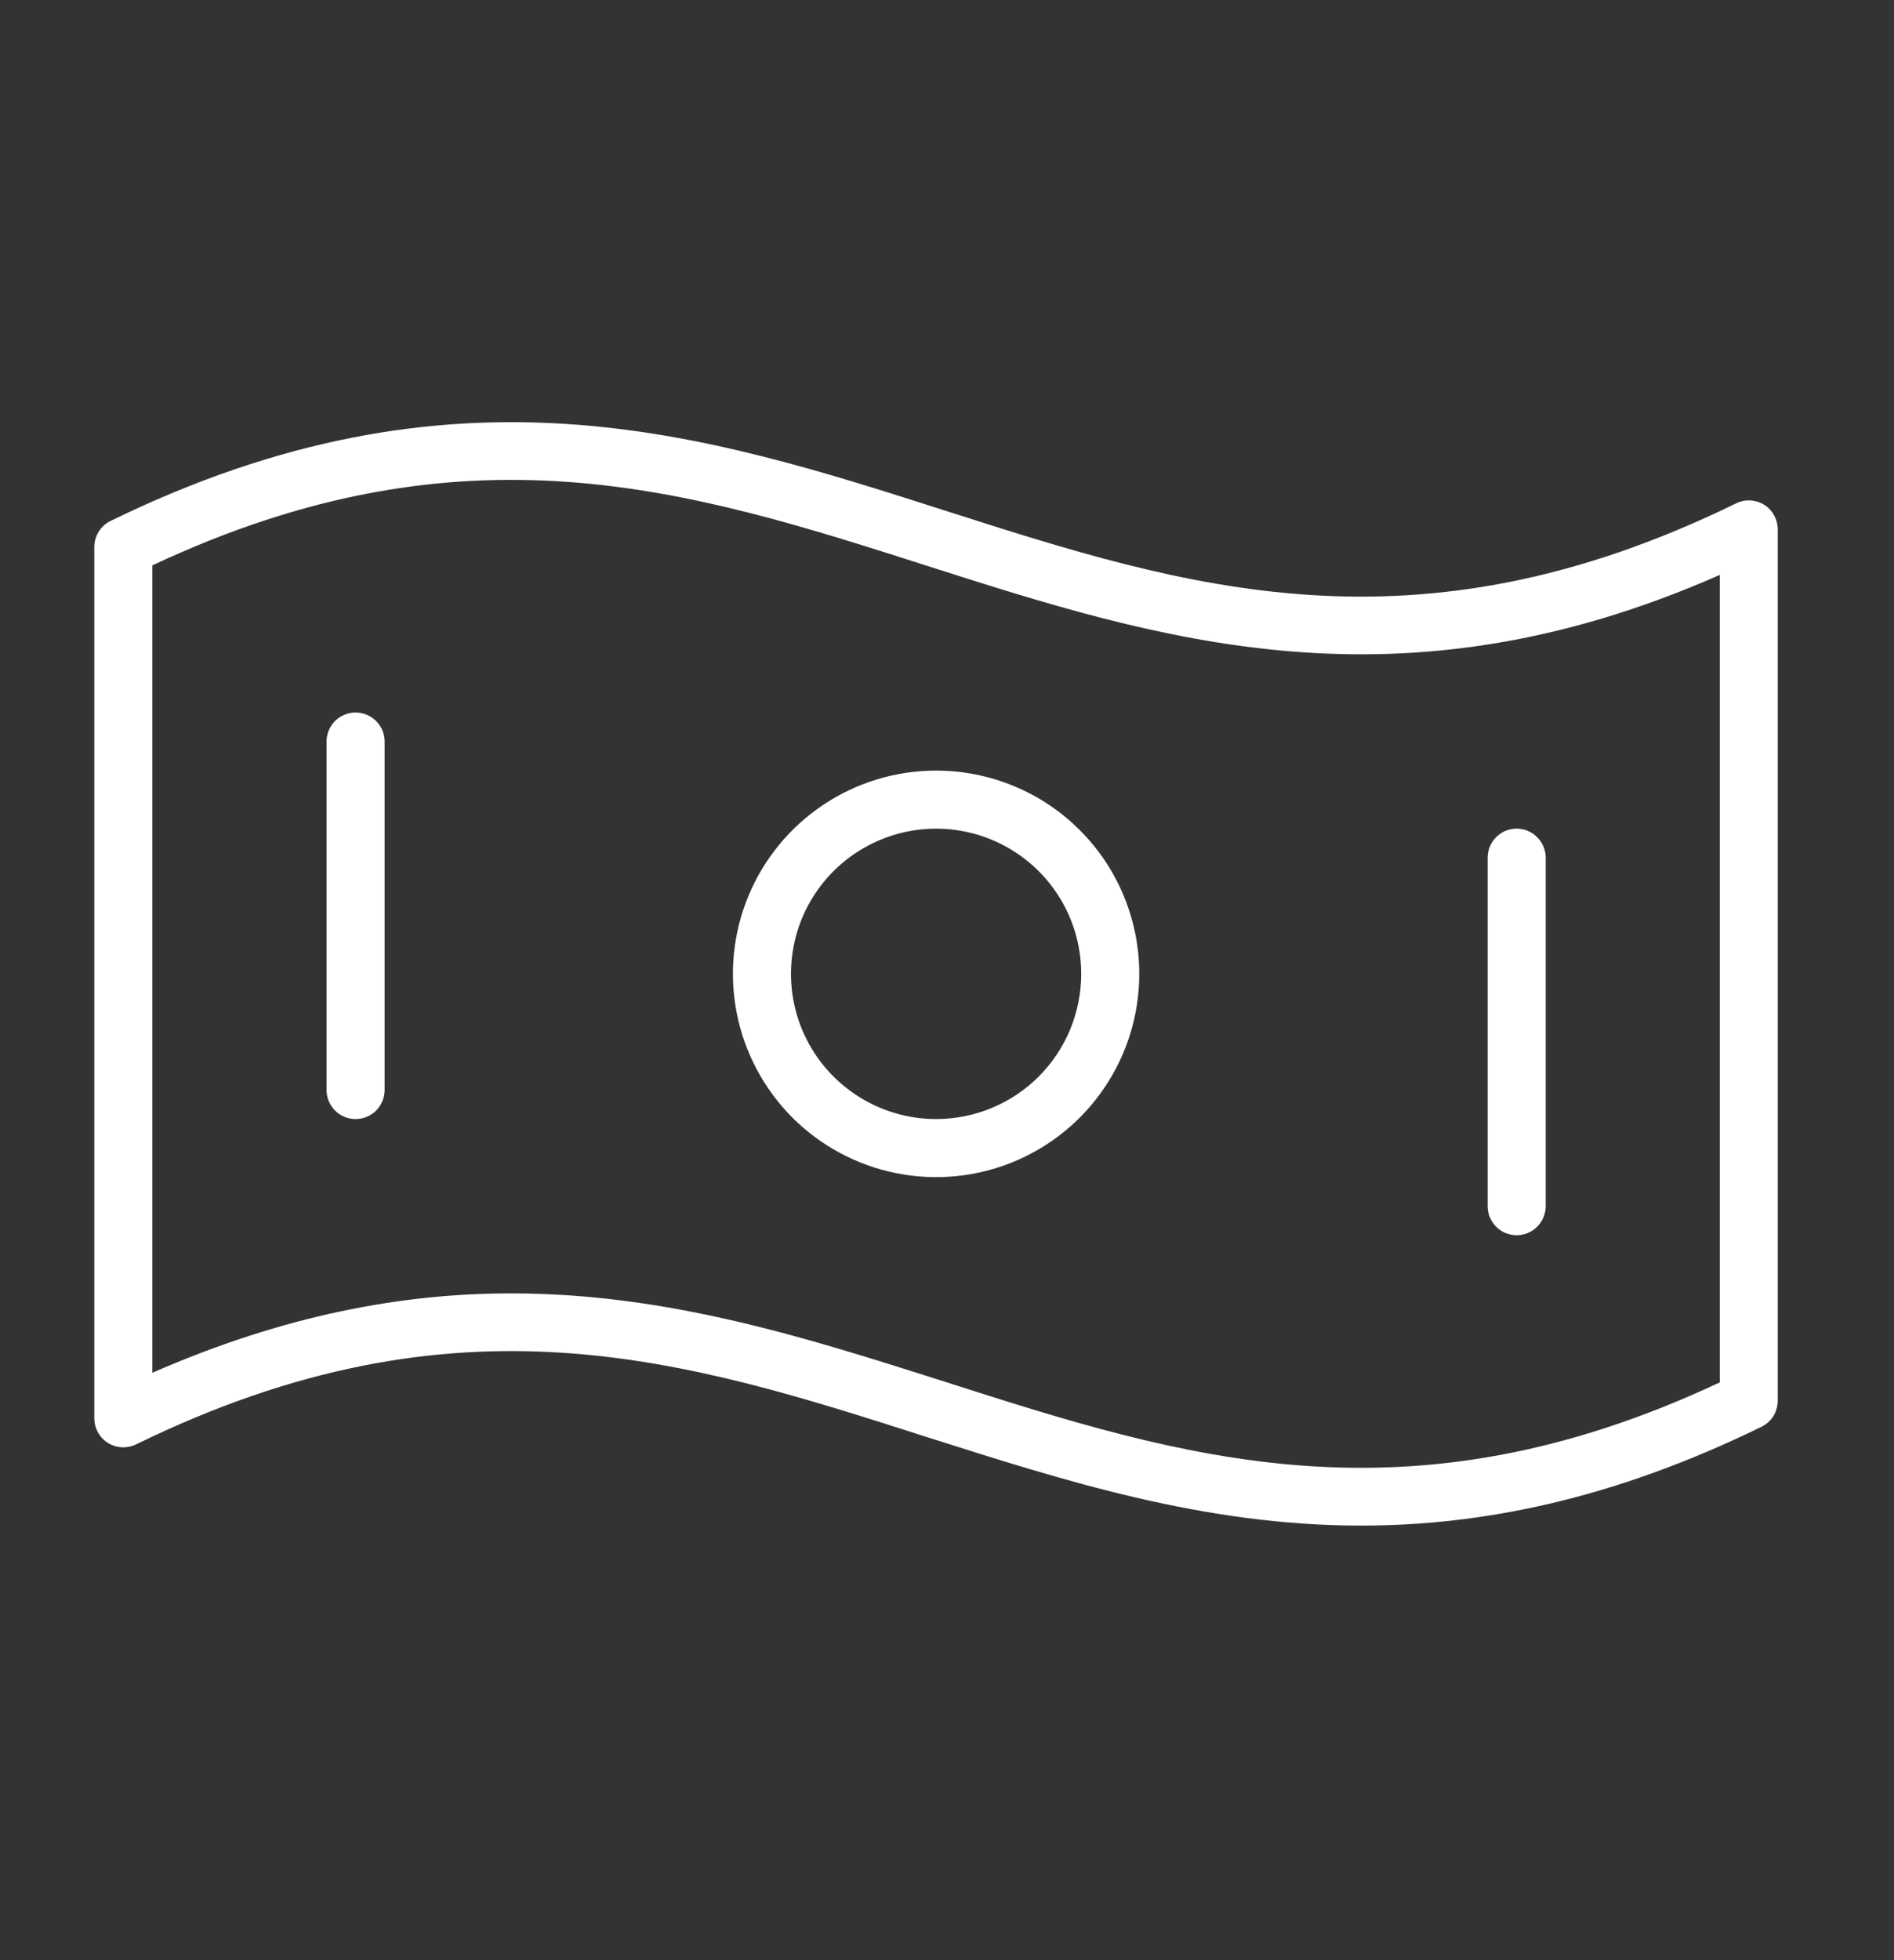 <svg width="29" height="30" viewBox="0 0 29 30" fill="none" xmlns="http://www.w3.org/2000/svg">
<rect x="0" y="0" width="29" height="30" fill="#333333" stroke="none"/>
<path d="M27.013 7.726C26.949 7.686 26.876 7.663 26.801 7.659C26.725 7.655 26.65 7.67 26.582 7.704C21.652 10.113 18.163 8.997 14.471 7.815C10.779 6.633 6.948 5.407 1.693 7.973C1.618 8.009 1.555 8.066 1.511 8.137C1.467 8.208 1.444 8.289 1.444 8.373V21.706C1.444 21.781 1.463 21.856 1.5 21.922C1.536 21.988 1.589 22.044 1.653 22.084C1.717 22.124 1.79 22.147 1.866 22.151C1.941 22.154 2.017 22.139 2.084 22.106C7.014 19.697 10.503 20.812 14.195 21.995C16.291 22.661 18.427 23.349 20.84 23.349C22.685 23.349 24.694 22.949 26.971 21.837C27.046 21.8 27.109 21.743 27.153 21.673C27.197 21.602 27.22 21.52 27.22 21.437V8.104C27.22 8.028 27.201 7.954 27.165 7.888C27.129 7.822 27.077 7.766 27.013 7.726ZM26.333 21.157C21.534 23.409 18.1 22.31 14.469 21.148C12.373 20.481 10.238 19.795 7.824 19.795C6.158 19.795 4.349 20.128 2.333 21.01V8.653C7.132 6.4 10.567 7.499 14.198 8.661C17.744 9.794 21.408 10.968 26.333 8.799V21.157ZM14.333 11.794C13.718 11.794 13.116 11.976 12.605 12.318C12.093 12.66 11.694 13.146 11.459 13.714C11.223 14.283 11.162 14.908 11.282 15.512C11.402 16.115 11.698 16.669 12.133 17.105C12.568 17.54 13.123 17.836 13.726 17.956C14.33 18.076 14.955 18.015 15.524 17.779C16.092 17.544 16.578 17.145 16.92 16.633C17.262 16.122 17.444 15.52 17.444 14.905C17.444 14.08 17.117 13.288 16.533 12.705C15.95 12.121 15.158 11.794 14.333 11.794ZM14.333 17.127C13.894 17.127 13.464 16.997 13.099 16.752C12.733 16.508 12.448 16.161 12.28 15.755C12.112 15.349 12.068 14.902 12.154 14.471C12.239 14.04 12.451 13.644 12.762 13.333C13.073 13.023 13.469 12.811 13.9 12.725C14.331 12.639 14.778 12.684 15.184 12.852C15.59 13.02 15.937 13.305 16.181 13.67C16.425 14.036 16.555 14.465 16.555 14.905C16.555 15.494 16.321 16.059 15.905 16.476C15.488 16.893 14.923 17.127 14.333 17.127ZM5.889 11.349V16.683C5.889 16.8 5.842 16.913 5.759 16.997C5.675 17.08 5.562 17.127 5.444 17.127C5.326 17.127 5.213 17.08 5.13 16.997C5.047 16.913 5 16.8 5 16.683V11.349C5 11.231 5.047 11.118 5.13 11.035C5.213 10.952 5.326 10.905 5.444 10.905C5.562 10.905 5.675 10.952 5.759 11.035C5.842 11.118 5.889 11.231 5.889 11.349ZM22.778 18.46V13.127C22.778 13.009 22.825 12.896 22.908 12.813C22.991 12.729 23.104 12.682 23.222 12.682C23.34 12.682 23.453 12.729 23.536 12.813C23.62 12.896 23.667 13.009 23.667 13.127V18.46C23.667 18.578 23.62 18.691 23.536 18.775C23.453 18.858 23.34 18.905 23.222 18.905C23.104 18.905 22.991 18.858 22.908 18.775C22.825 18.691 22.778 18.578 22.778 18.46Z" fill="white"/>
</svg>
